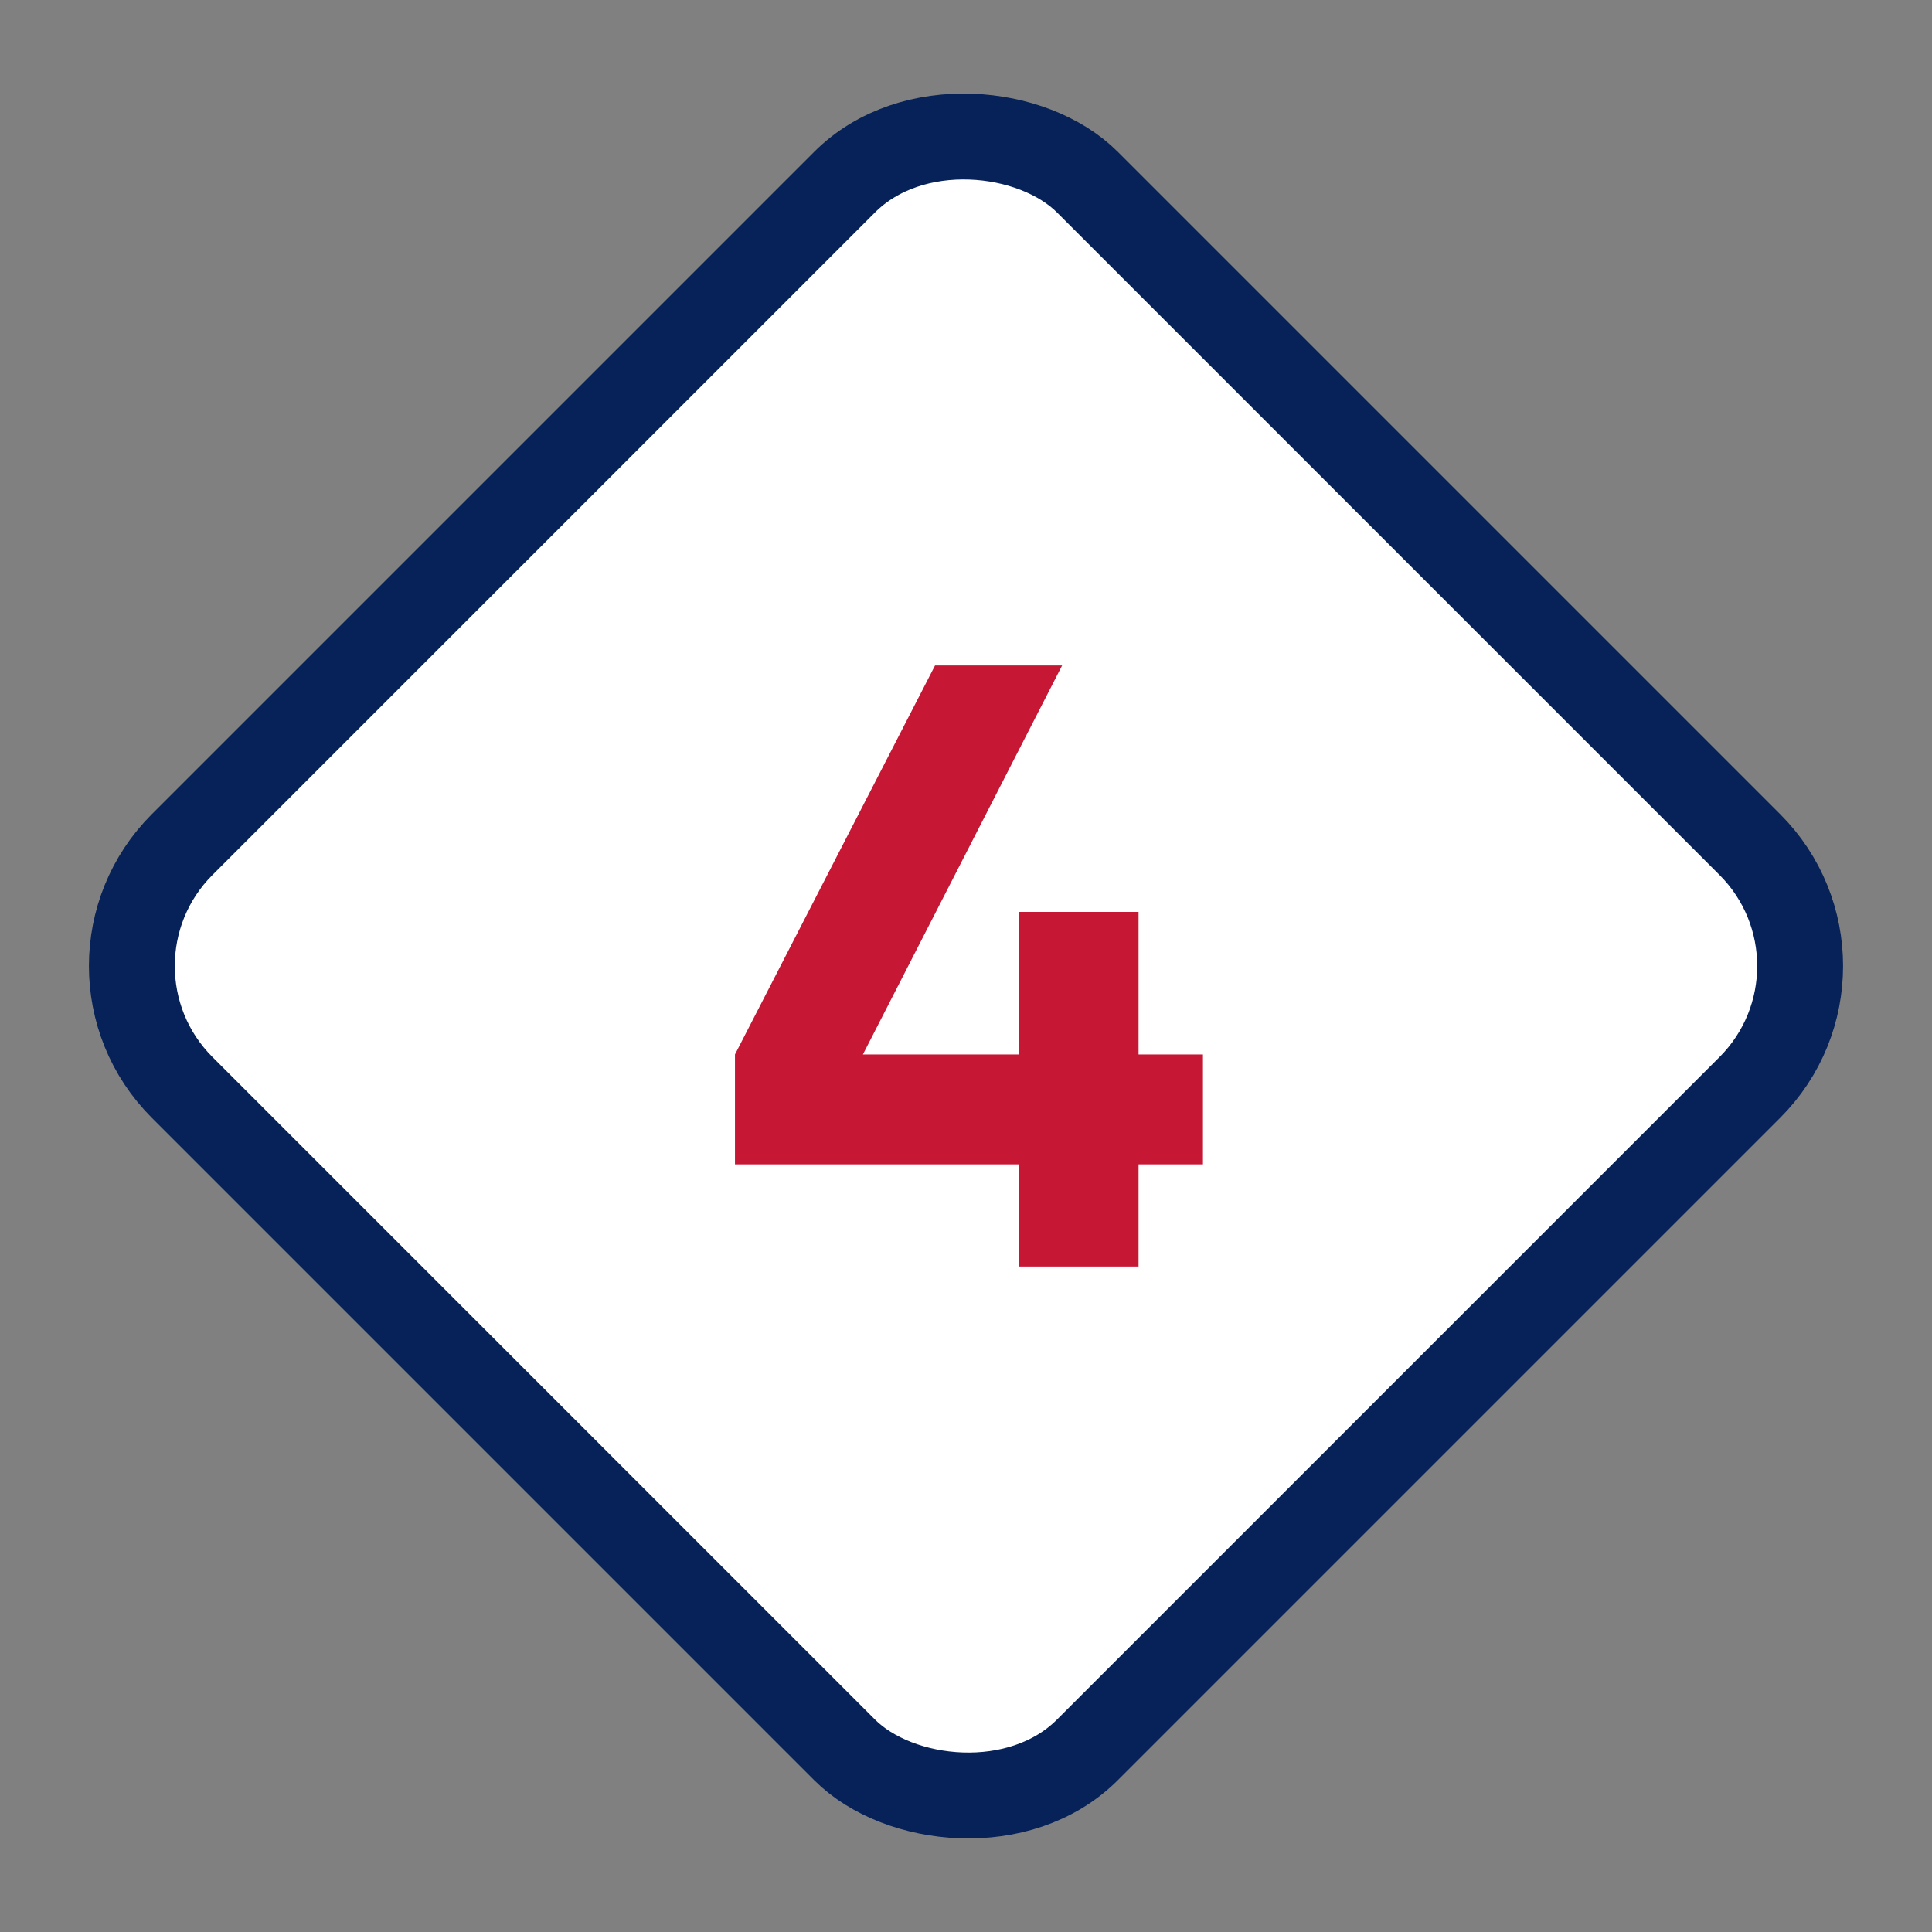 <svg xmlns="http://www.w3.org/2000/svg" width="90" height="90" viewBox="0 0 90 90" fill="none"><rect x="0" y="0" width="90" height="90" fill="#808080" stroke="none"/><rect x="87.171" y="45" width="59.639" height="59.639" rx="8" transform="rotate(135 87.171 45)" fill="white" stroke="#062258" stroke-width="4"></rect><path d="M56.038 49.12V54.24H53.038V59H47.478V54.24H34.238V49.12L43.558 31H49.478L40.198 49.12H47.478V42.48H53.038V49.12H56.038Z" fill="#C61734"></path></svg>